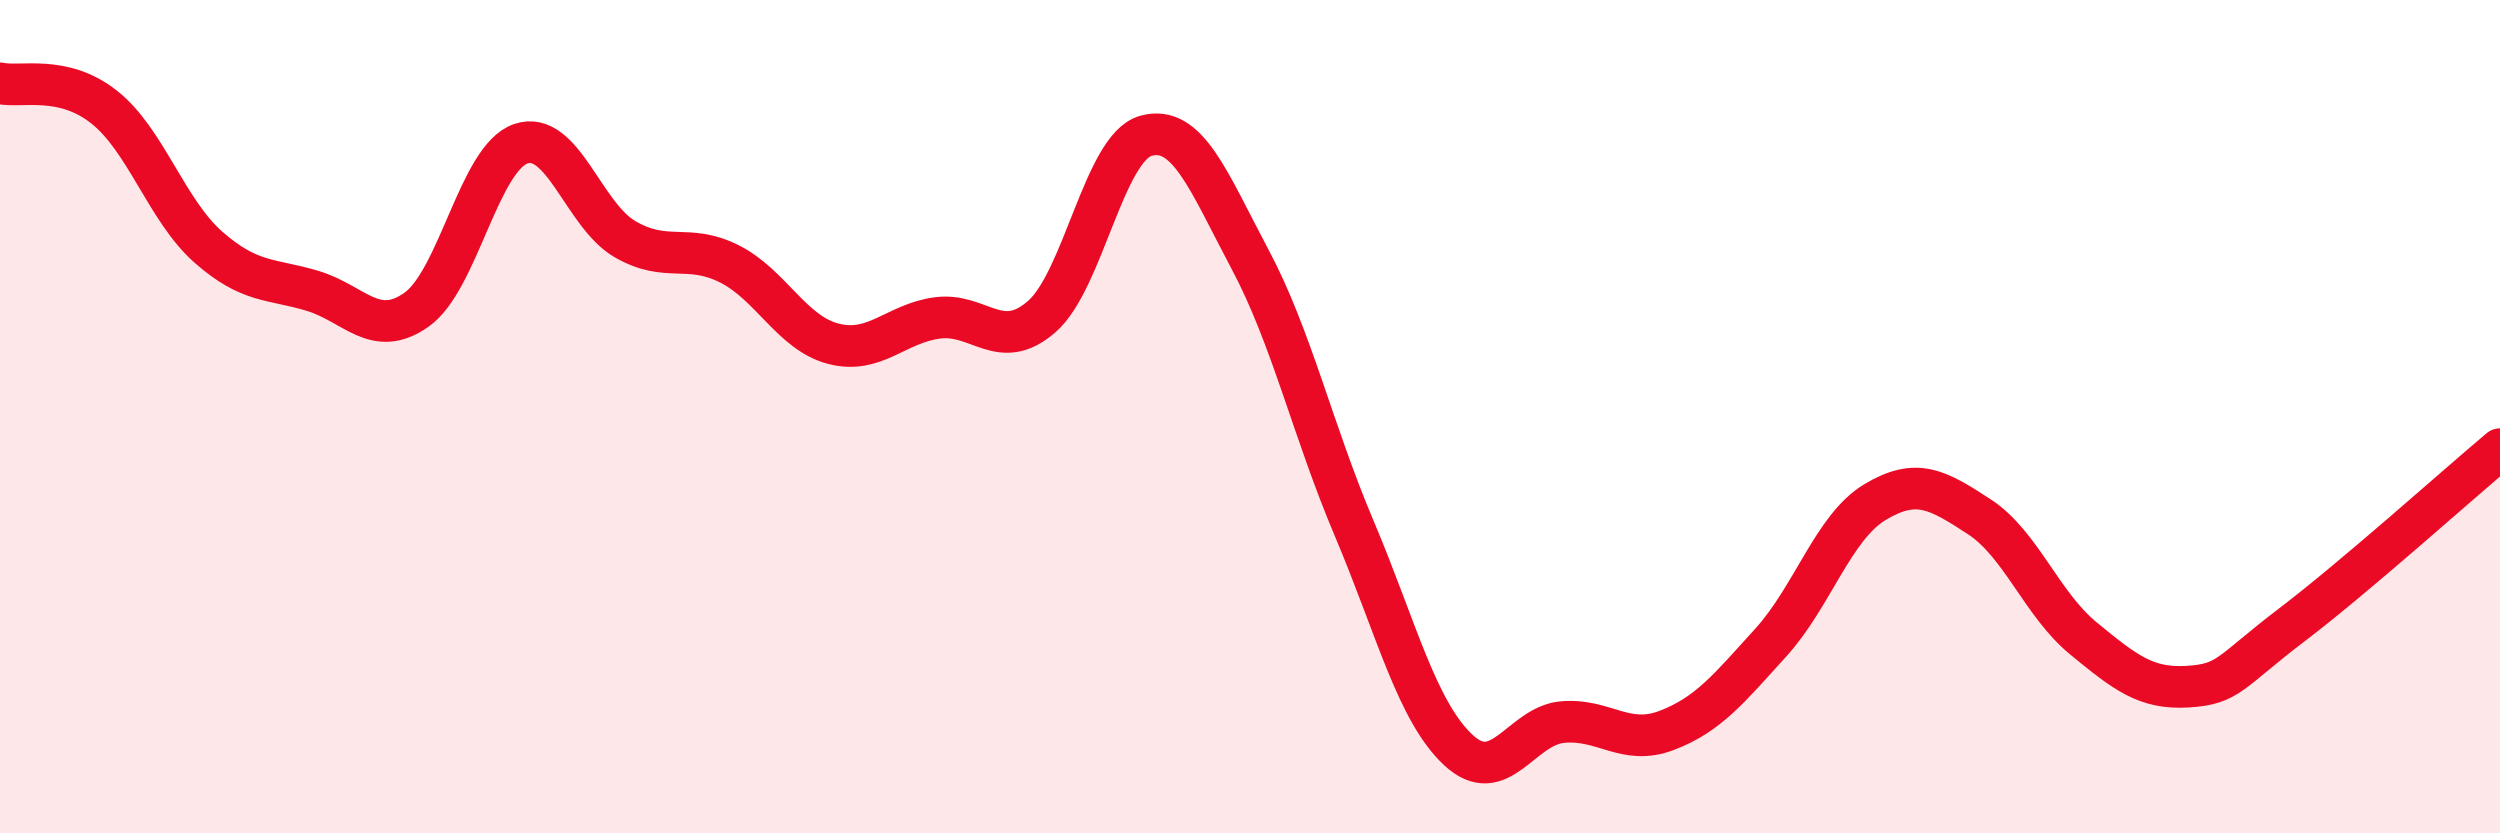 
    <svg width="60" height="20" viewBox="0 0 60 20" xmlns="http://www.w3.org/2000/svg">
      <path
        d="M 0,2 C 0.5,2.11 1.5,1.78 2.5,2.57 C 3.5,3.36 4,5.05 5,5.93 C 6,6.81 6.5,6.68 7.5,6.98 C 8.5,7.28 9,8.14 10,7.43 C 11,6.72 11.5,3.79 12.5,3.45 C 13.5,3.11 14,5.16 15,5.74 C 16,6.32 16.5,5.83 17.5,6.33 C 18.5,6.83 19,7.99 20,8.25 C 21,8.51 21.5,7.76 22.5,7.63 C 23.5,7.5 24,8.47 25,7.6 C 26,6.73 26.5,3.54 27.5,3.26 C 28.5,2.98 29,4.34 30,6.22 C 31,8.1 31.5,10.32 32.5,12.68 C 33.5,15.04 34,17.07 35,18 C 36,18.93 36.5,17.42 37.5,17.33 C 38.5,17.24 39,17.91 40,17.53 C 41,17.15 41.5,16.52 42.5,15.42 C 43.5,14.32 44,12.65 45,12.05 C 46,11.45 46.5,11.75 47.5,12.4 C 48.5,13.05 49,14.5 50,15.32 C 51,16.14 51.5,16.54 52.5,16.48 C 53.5,16.42 53.5,16.14 55,15 C 56.5,13.86 59,11.62 60,10.78L60 20L0 20Z"
        fill="#EB0A25"
        opacity="0.1"
        stroke-linecap="round"
        stroke-linejoin="round"
      />
      <path
        d="M 0,2 C 0.5,2.11 1.5,1.78 2.5,2.57 C 3.5,3.36 4,5.05 5,5.93 C 6,6.81 6.5,6.68 7.5,6.98 C 8.5,7.28 9,8.14 10,7.43 C 11,6.72 11.5,3.79 12.5,3.45 C 13.5,3.11 14,5.16 15,5.74 C 16,6.32 16.5,5.83 17.5,6.33 C 18.5,6.83 19,7.99 20,8.25 C 21,8.51 21.5,7.76 22.5,7.63 C 23.5,7.5 24,8.47 25,7.6 C 26,6.73 26.5,3.54 27.5,3.26 C 28.5,2.98 29,4.34 30,6.22 C 31,8.1 31.5,10.32 32.5,12.68 C 33.5,15.04 34,17.07 35,18 C 36,18.93 36.5,17.42 37.5,17.33 C 38.5,17.24 39,17.91 40,17.53 C 41,17.15 41.5,16.52 42.5,15.42 C 43.5,14.32 44,12.65 45,12.05 C 46,11.45 46.5,11.75 47.5,12.4 C 48.5,13.05 49,14.5 50,15.32 C 51,16.14 51.5,16.54 52.5,16.48 C 53.5,16.42 53.5,16.14 55,15 C 56.5,13.86 59,11.62 60,10.78"
        stroke="#EB0A25"
        stroke-width="1"
        fill="none"
        stroke-linecap="round"
        stroke-linejoin="round"
      />
    </svg>
  